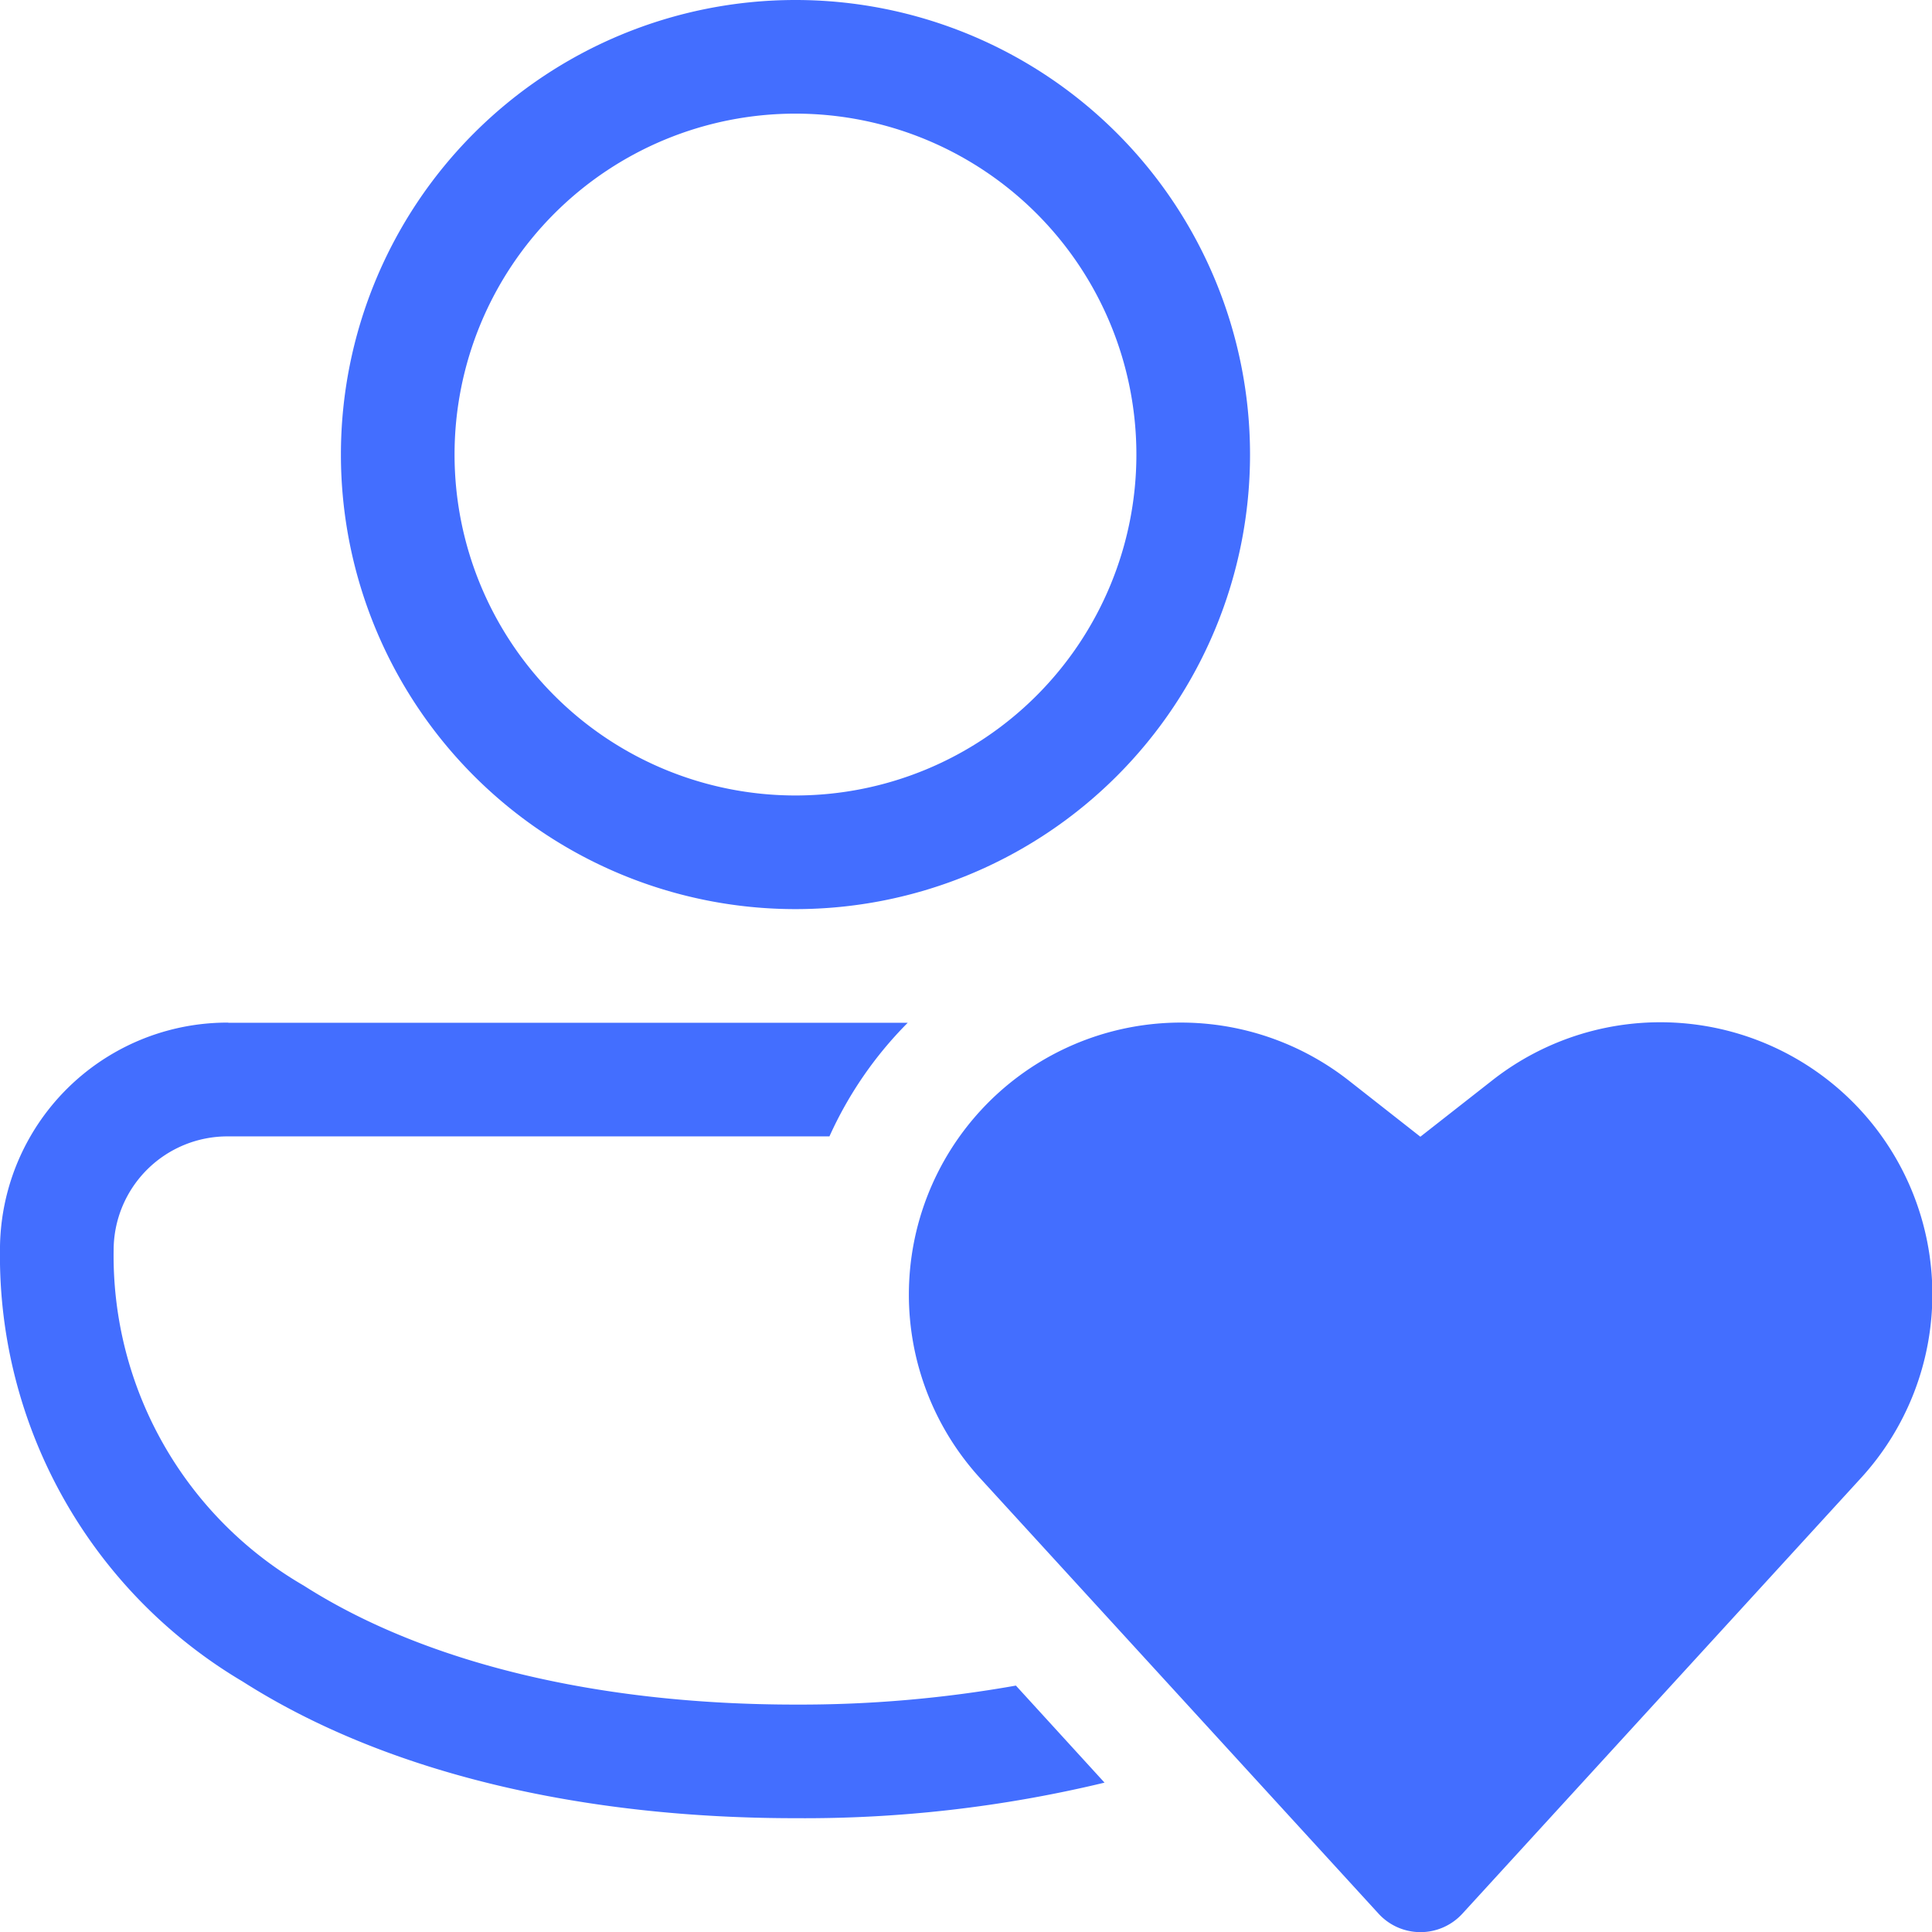 <svg xmlns="http://www.w3.org/2000/svg" width="69.382" height="69.387" viewBox="0 0 69.382 69.387"><path id="person-heart" d="M36.729,8.162A16.324,16.324,0,1,0,53.053,24.486,16.324,16.324,0,0,0,36.729,8.162ZM24.486,24.486A12.243,12.243,0,1,1,36.729,36.729,12.243,12.243,0,0,1,24.486,24.486Zm-8.125,20.4a8.166,8.166,0,0,0-8.2,8.162,17.771,17.771,0,0,0,8.713,15.5c5.232,3.334,12.284,4.909,19.854,4.909a46.016,46.016,0,0,0,11.1-1.277l-3.183-3.485a44.312,44.312,0,0,1-7.917.682c-7.08,0-13.292-1.485-17.658-4.273a13.689,13.689,0,0,1-6.827-12.051,4.088,4.088,0,0,1,4.118-4.081H37.949a13.859,13.859,0,0,1,2.812-4.081h-24.4ZM59.17,48.984l-2.563-2.012A9.77,9.77,0,0,0,43.368,61.255l14.3,15.63a2.04,2.04,0,0,0,3.012,0l14.3-15.63A9.77,9.77,0,0,0,61.737,46.972L59.17,48.984Z" transform="translate(-8.162 -8.162)" fill="#436eff"></path></svg>